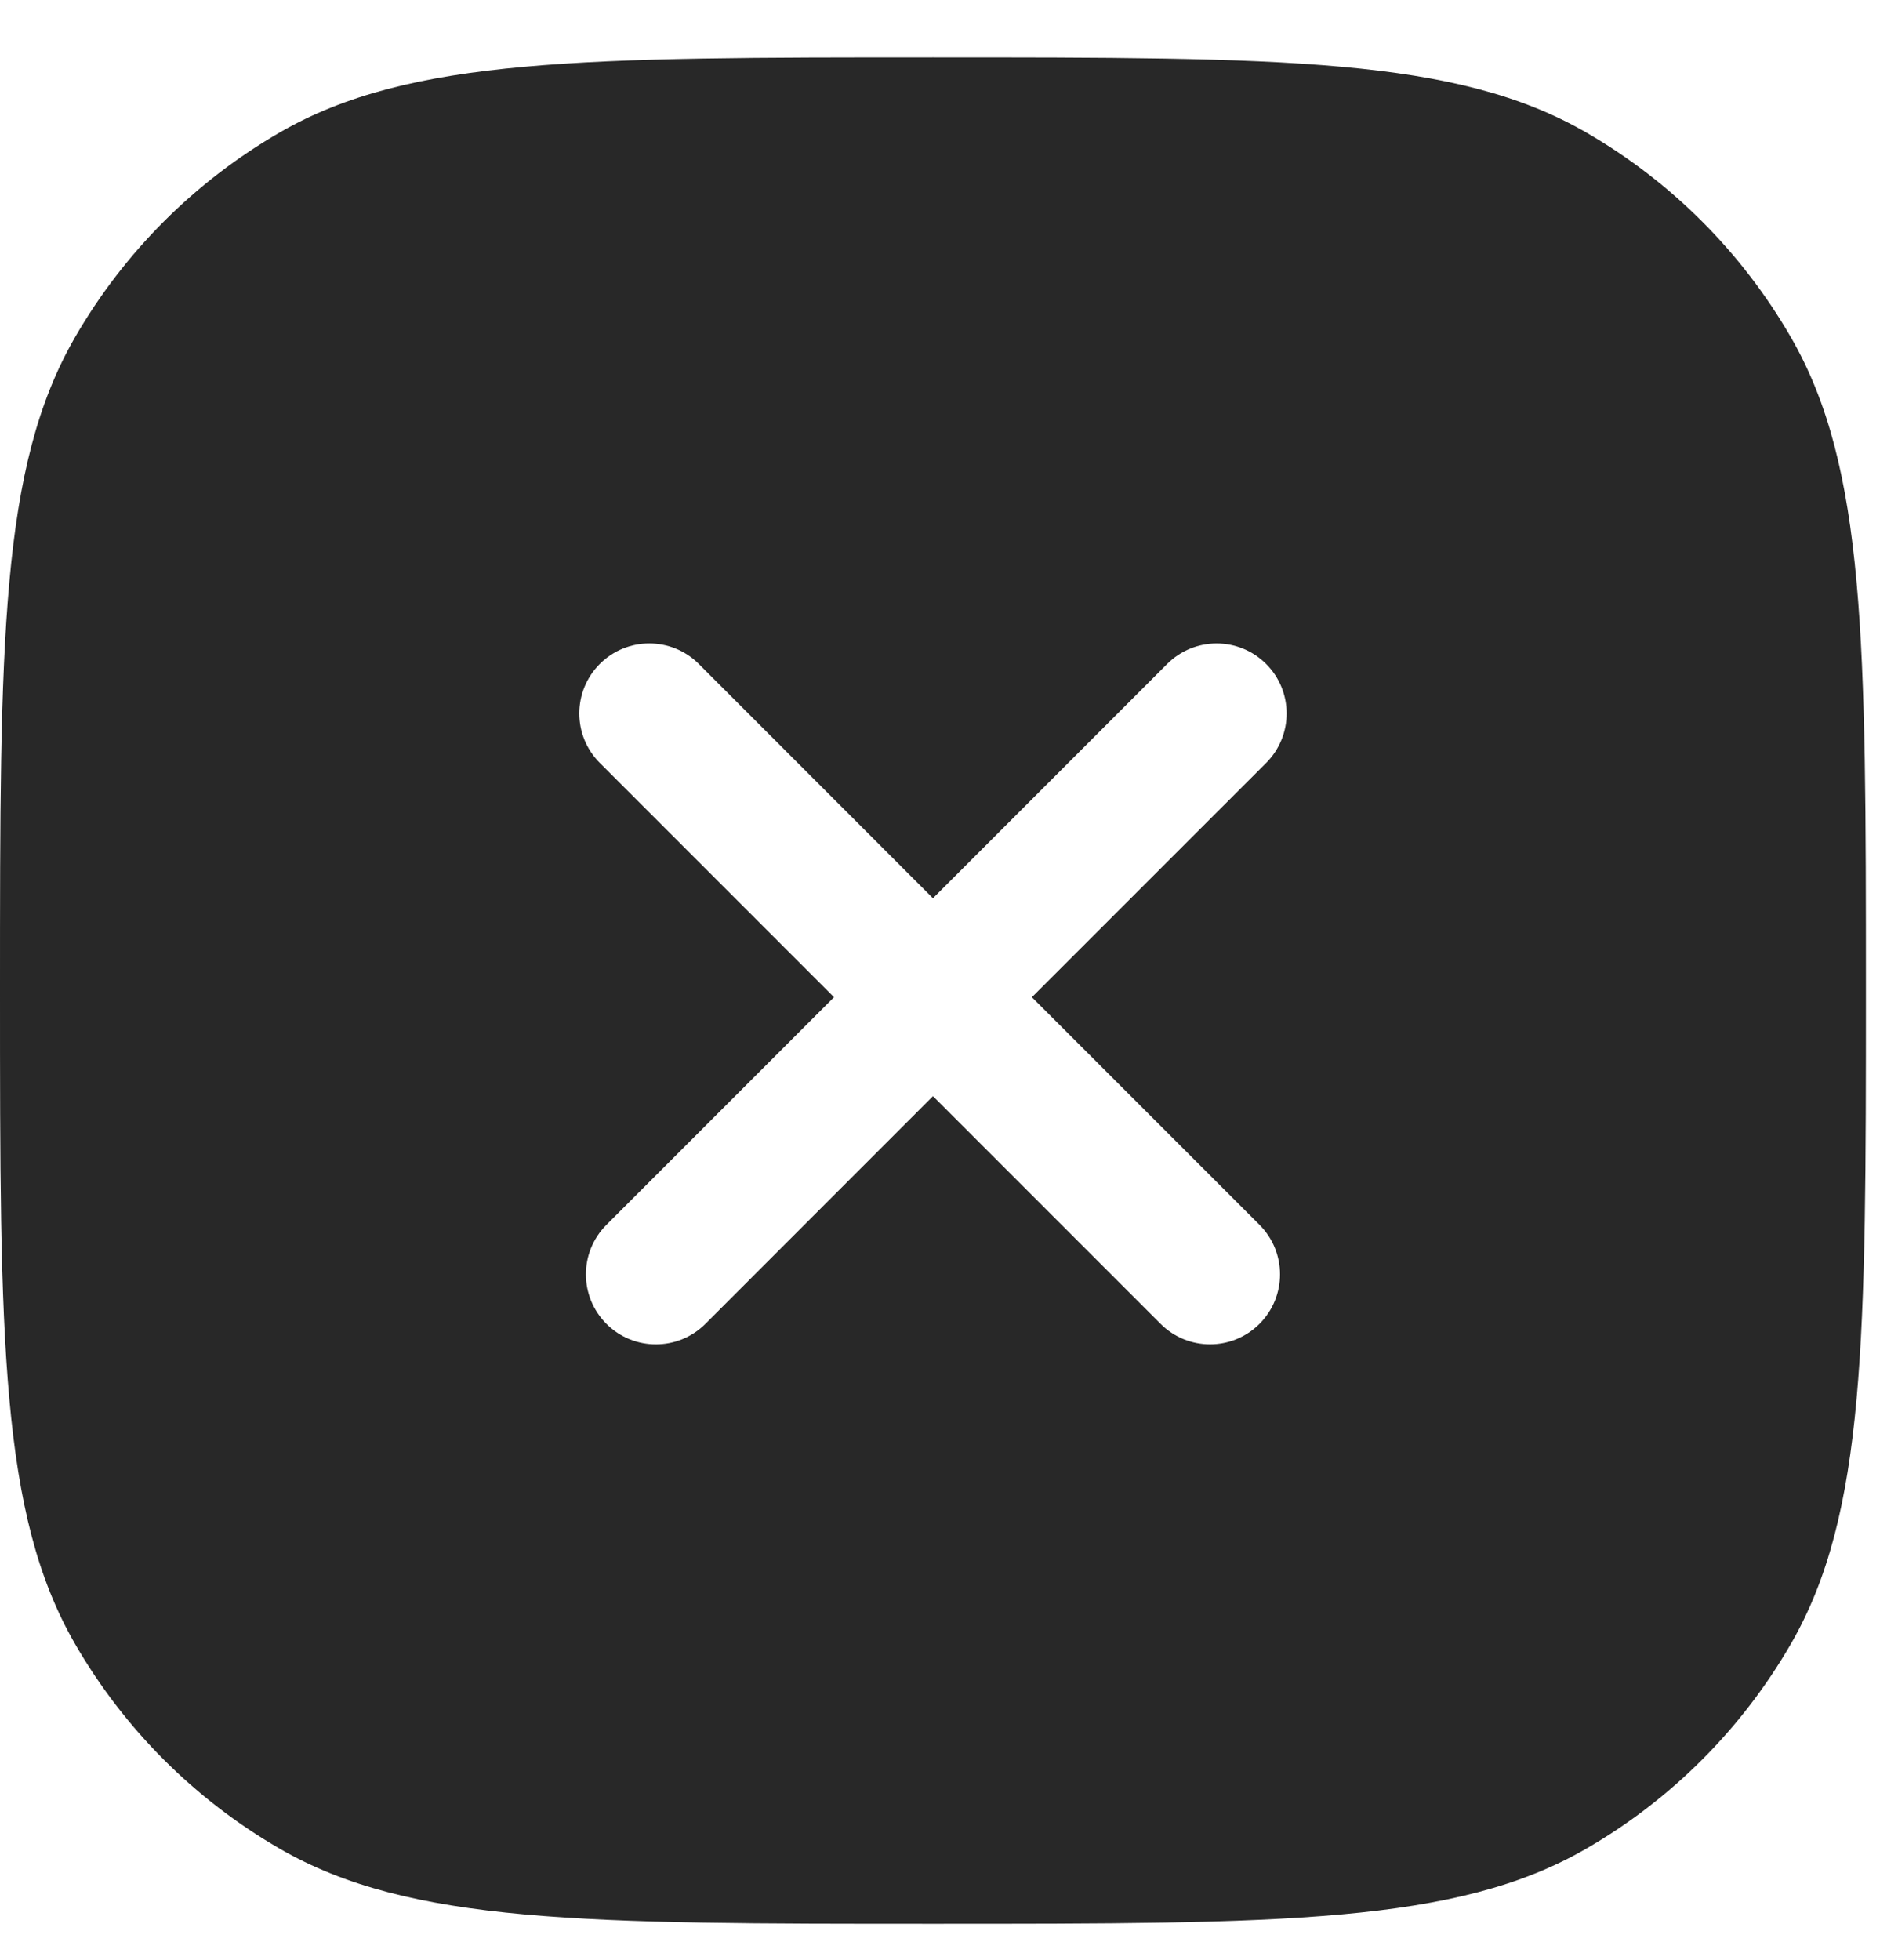 <svg xmlns="http://www.w3.org/2000/svg" width="31" height="32" viewBox="0 0 31 32" fill="none">
  <g clip-path="url(#clip0_1231_225669)">
    <path fill-rule="evenodd" clip-rule="evenodd" d="M1.225 5.508C0 7.63 0 10.478 0 16.175C0 21.872 0 24.72 1.225 26.842C2.027 28.232 3.182 29.386 4.571 30.188C6.693 31.413 9.541 31.413 15.238 31.413C20.935 31.413 23.783 31.413 25.905 30.188C27.295 29.386 28.449 28.232 29.251 26.842C30.476 24.72 30.476 21.872 30.476 16.175C30.476 10.478 30.476 7.63 29.251 5.508C28.449 4.119 27.295 2.964 25.905 2.162C23.783 0.937 20.935 0.937 15.238 0.937C9.541 0.937 6.693 0.937 4.571 2.162C3.182 2.964 2.027 4.119 1.225 5.508ZM20.68 12.458C21.126 12.011 21.126 11.288 20.68 10.842C20.233 10.395 19.51 10.395 19.063 10.842L15.238 14.667L11.413 10.841C10.967 10.395 10.243 10.395 9.797 10.841C9.35 11.288 9.35 12.011 9.797 12.458L13.622 16.283L9.905 20C9.458 20.447 9.458 21.17 9.905 21.617C10.351 22.063 11.075 22.063 11.521 21.617L15.238 17.899L18.955 21.616C19.402 22.063 20.125 22.063 20.572 21.616C21.018 21.17 21.018 20.447 20.572 20L16.854 16.283L20.68 12.458Z" fill="#282828"/>
  </g>
  <defs>
    <clipPath id="clip0_1231_225669">
      <rect width="30.476" height="32" fill="white"/>
    </clipPath>
  </defs>
</svg>